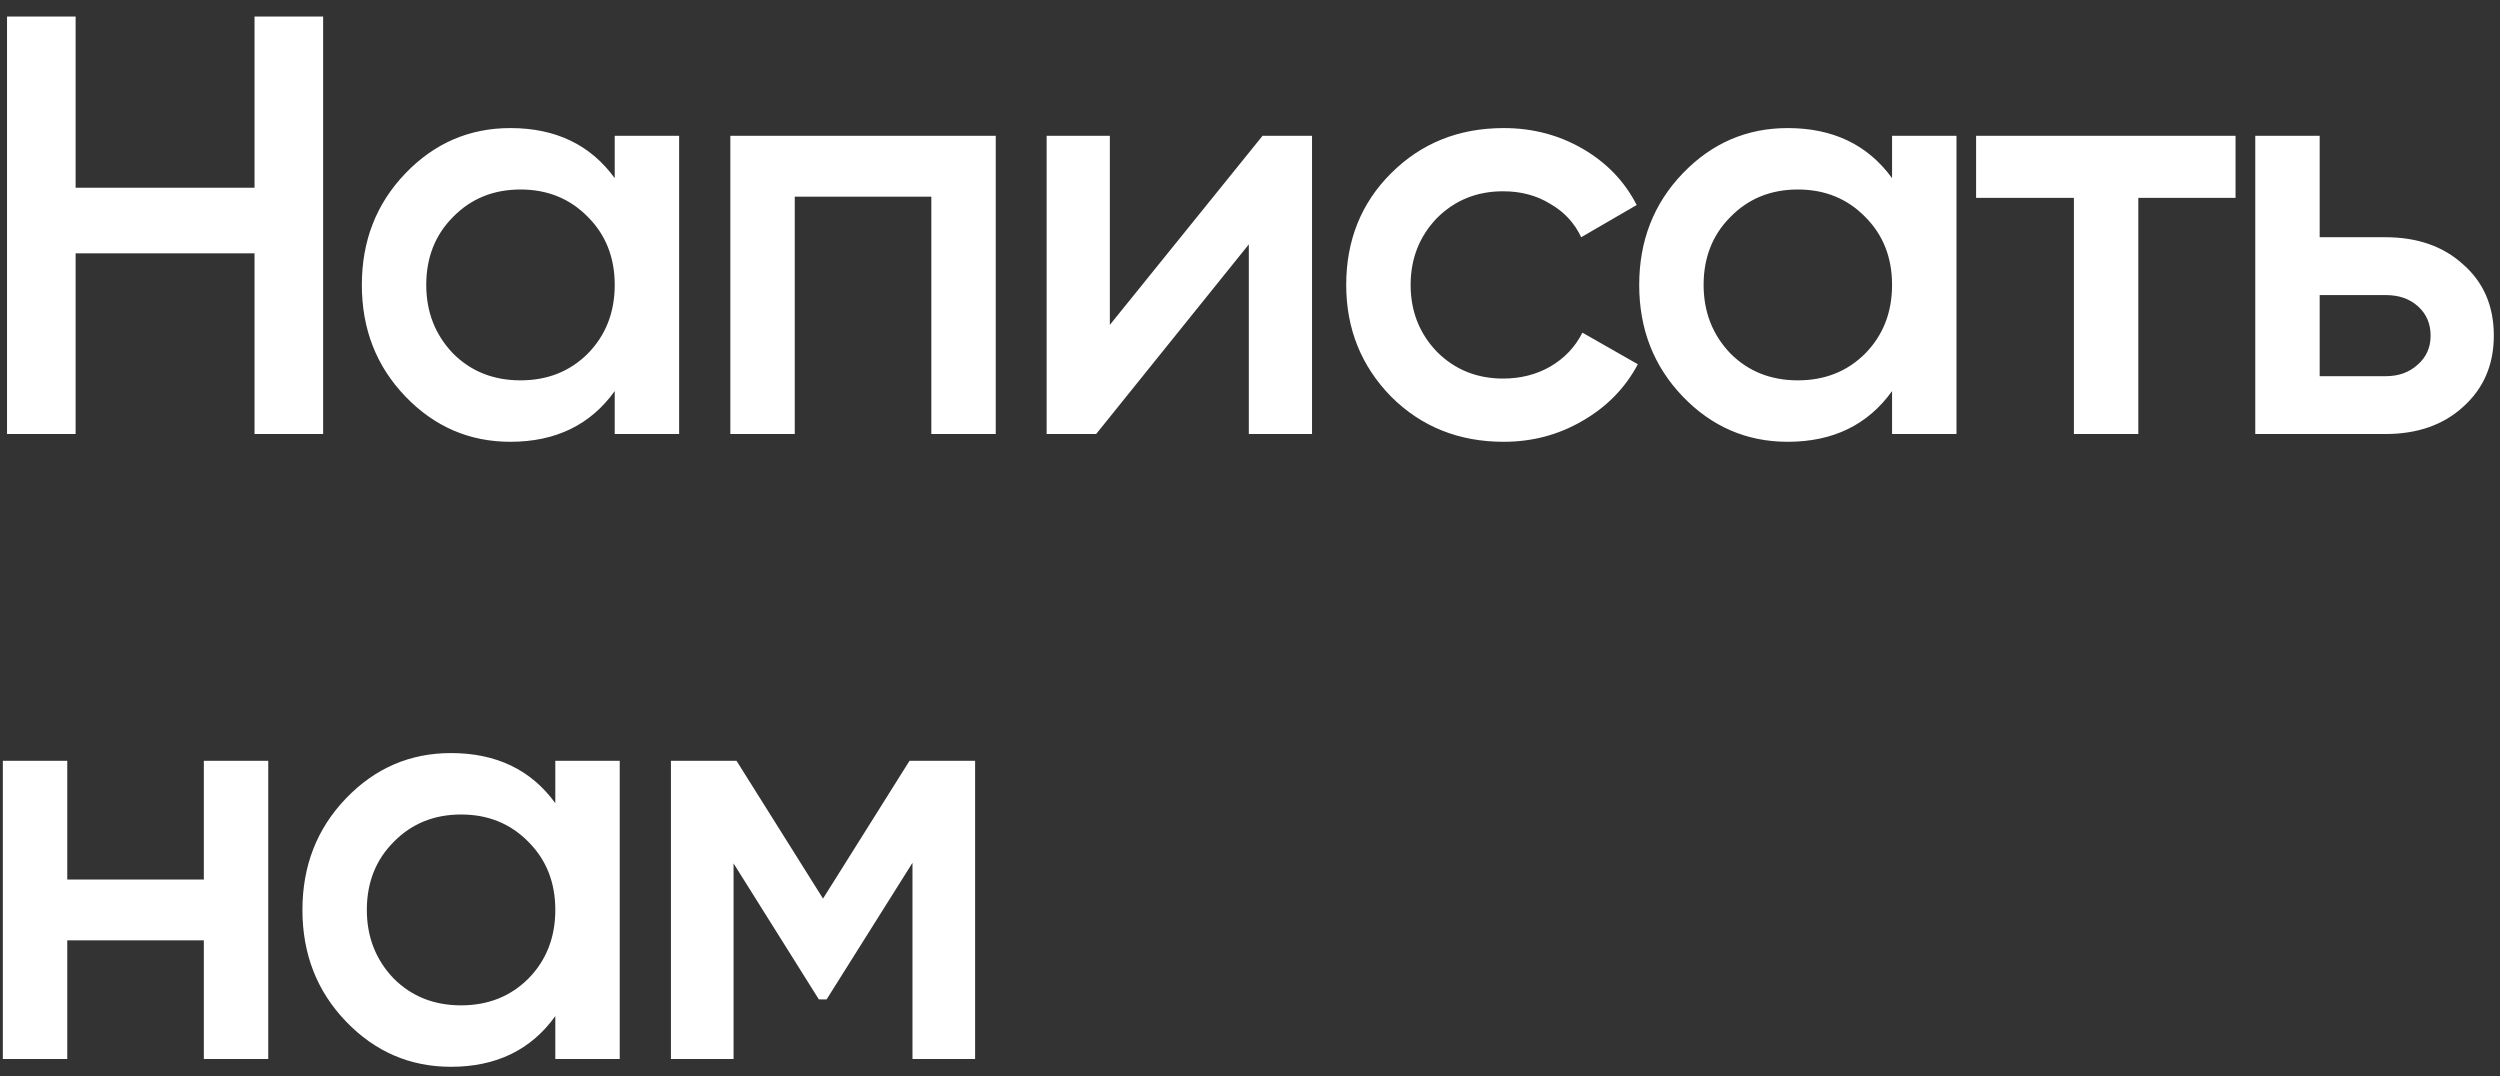 <?xml version="1.0" encoding="UTF-8"?> <svg xmlns="http://www.w3.org/2000/svg" width="144" height="62" viewBox="0 0 144 62" fill="none"><rect x="0" y="0" width="144" height="62" fill="#333333" stroke="none"/><path d="M14.661 10.812V0.953H18.612V25H14.661V14.591H4.355V25H0.405V0.953H4.355V10.812H14.661ZM35.408 10.263V7.824H39.118V25H35.408V22.527C34.011 24.473 32.007 25.447 29.396 25.447C27.037 25.447 25.022 24.576 23.35 22.836C21.678 21.095 20.842 18.954 20.842 16.412C20.842 13.87 21.678 11.728 23.35 9.988C25.022 8.247 27.037 7.377 29.396 7.377C32.007 7.377 34.011 8.339 35.408 10.263ZM26.098 20.362C27.129 21.393 28.423 21.908 29.98 21.908C31.537 21.908 32.831 21.393 33.862 20.362C34.892 19.309 35.408 17.992 35.408 16.412C35.408 14.832 34.892 13.526 33.862 12.495C32.831 11.442 31.537 10.915 29.98 10.915C28.423 10.915 27.129 11.442 26.098 12.495C25.067 13.526 24.552 14.832 24.552 16.412C24.552 17.969 25.067 19.286 26.098 20.362ZM42.068 7.824H57.355V25H53.645V11.328H45.778V25H42.068V7.824ZM63.927 18.713L72.722 7.824H75.573V25H71.932V14.076L63.137 25H60.286V7.824H63.927V18.713ZM86.611 25.447C84.023 25.447 81.859 24.576 80.118 22.836C78.401 21.072 77.542 18.931 77.542 16.412C77.542 13.847 78.401 11.705 80.118 9.988C81.859 8.247 84.023 7.377 86.611 7.377C88.283 7.377 89.806 7.778 91.18 8.579C92.554 9.381 93.585 10.457 94.272 11.809L91.077 13.664C90.688 12.839 90.092 12.198 89.29 11.74C88.512 11.259 87.607 11.018 86.577 11.018C85.065 11.018 83.794 11.534 82.763 12.564C81.756 13.618 81.252 14.9 81.252 16.412C81.252 17.923 81.756 19.206 82.763 20.259C83.794 21.29 85.065 21.805 86.577 21.805C87.584 21.805 88.489 21.576 89.29 21.118C90.115 20.637 90.733 19.985 91.146 19.16L94.34 20.981C93.608 22.355 92.543 23.443 91.146 24.244C89.772 25.046 88.26 25.447 86.611 25.447ZM108.983 10.263V7.824H112.693V25H108.983V22.527C107.586 24.473 105.582 25.447 102.972 25.447C100.613 25.447 98.597 24.576 96.925 22.836C95.254 21.095 94.418 18.954 94.418 16.412C94.418 13.87 95.254 11.728 96.925 9.988C98.597 8.247 100.613 7.377 102.972 7.377C105.582 7.377 107.586 8.339 108.983 10.263ZM99.674 20.362C100.704 21.393 101.998 21.908 103.556 21.908C105.113 21.908 106.407 21.393 107.437 20.362C108.468 19.309 108.983 17.992 108.983 16.412C108.983 14.832 108.468 13.526 107.437 12.495C106.407 11.442 105.113 10.915 103.556 10.915C101.998 10.915 100.704 11.442 99.674 12.495C98.643 13.526 98.128 14.832 98.128 16.412C98.128 17.969 98.643 19.286 99.674 20.362ZM113.823 7.824H128.767V11.396H123.167V25H119.457V11.396H113.823V7.824ZM133.613 13.664H137.392C139.247 13.664 140.747 14.19 141.892 15.244C143.06 16.274 143.644 17.637 143.644 19.332C143.644 21.004 143.06 22.366 141.892 23.42C140.747 24.473 139.247 25 137.392 25H129.903V7.824H133.613V13.664ZM133.613 21.668H137.426C138.159 21.668 138.766 21.45 139.247 21.015C139.751 20.58 140.003 20.019 140.003 19.332C140.003 18.645 139.762 18.084 139.281 17.648C138.8 17.213 138.182 16.996 137.426 16.996H133.613V21.668ZM11.741 50.66V43.824H15.451V61H11.741V54.164H3.874V61H0.164V43.824H3.874V50.66H11.741ZM31.986 46.263V43.824H35.696V61H31.986V58.527C30.589 60.473 28.585 61.447 25.974 61.447C23.615 61.447 21.6 60.576 19.928 58.836C18.256 57.095 17.42 54.954 17.42 52.412C17.42 49.87 18.256 47.728 19.928 45.988C21.6 44.247 23.615 43.377 25.974 43.377C28.585 43.377 30.589 44.339 31.986 46.263ZM22.676 56.362C23.707 57.393 25.001 57.908 26.558 57.908C28.115 57.908 29.409 57.393 30.44 56.362C31.471 55.309 31.986 53.992 31.986 52.412C31.986 50.831 31.471 49.526 30.44 48.495C29.409 47.442 28.115 46.915 26.558 46.915C25.001 46.915 23.707 47.442 22.676 48.495C21.646 49.526 21.13 50.831 21.13 52.412C21.13 53.969 21.646 55.286 22.676 56.362ZM52.387 43.824H56.166V61H52.559V49.698L47.612 57.565H47.166L42.253 49.732V61H38.646V43.824H42.425L47.406 51.759L52.387 43.824Z" fill="white"></path></svg> 